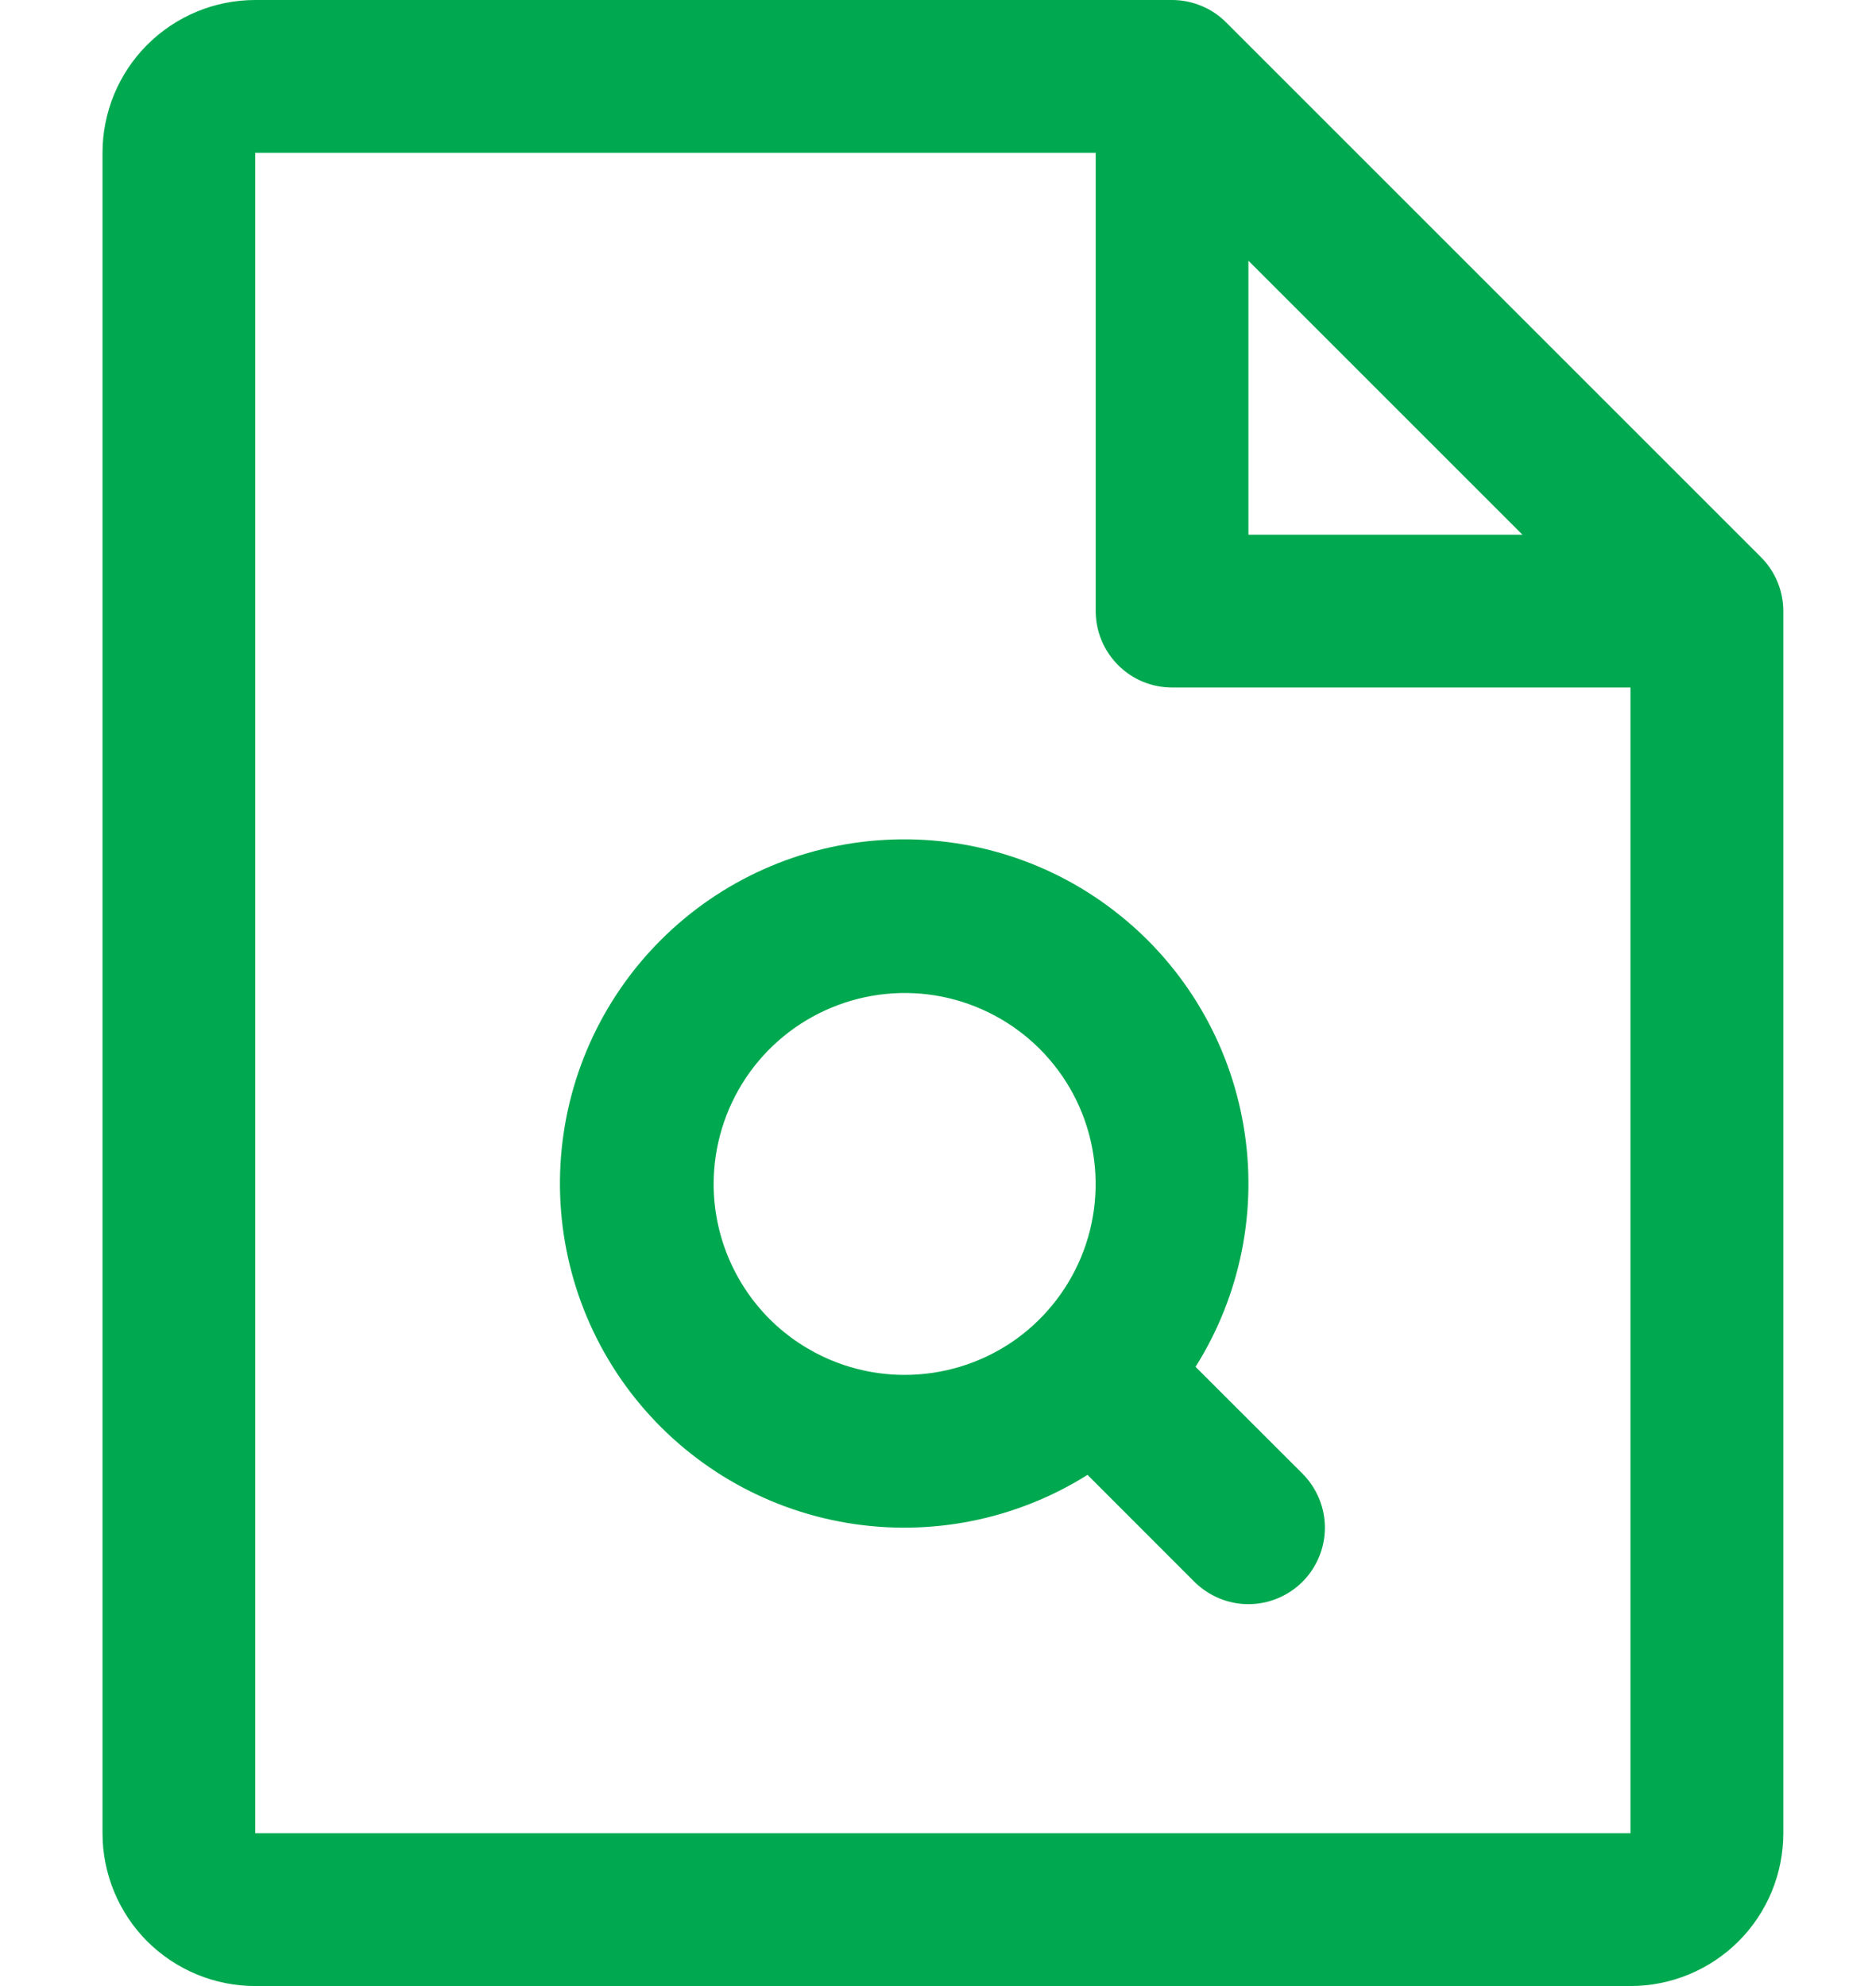 <svg xmlns="http://www.w3.org/2000/svg" width="17" height="18" viewBox="0 0 17 18" fill="none"><path d="M15.957 5.049L11.111 0.203C11.046 0.138 10.97 0.087 10.886 0.053C10.802 0.018 10.712 -7.12979e-05 10.621 2.1406e-07H2.313C1.946 2.1406e-07 1.594 0.146 1.334 0.406C1.075 0.665 0.929 1.017 0.929 1.385V16.615C0.929 16.983 1.075 17.335 1.334 17.595C1.594 17.854 1.946 18 2.313 18H14.775C15.142 18 15.494 17.854 15.754 17.595C16.014 17.335 16.16 16.983 16.16 16.615V5.538C16.16 5.448 16.142 5.357 16.107 5.273C16.072 5.189 16.021 5.113 15.957 5.049ZM11.313 2.363L13.796 4.846H11.313V2.363ZM14.775 16.615H2.313V1.385H9.929V5.538C9.929 5.722 10.002 5.898 10.132 6.028C10.261 6.158 10.437 6.231 10.621 6.231H14.775V16.615ZM10.834 12.388C11.242 11.739 11.398 10.962 11.269 10.205C11.141 9.449 10.739 8.766 10.139 8.288C9.54 7.809 8.785 7.569 8.019 7.612C7.253 7.654 6.53 7.978 5.988 8.52C5.445 9.063 5.122 9.786 5.079 10.552C5.036 11.318 5.277 12.073 5.755 12.672C6.234 13.272 6.916 13.674 7.673 13.802C8.429 13.93 9.206 13.775 9.855 13.367L10.823 14.336C10.888 14.4 10.964 14.451 11.048 14.486C11.132 14.521 11.222 14.539 11.313 14.539C11.404 14.539 11.494 14.521 11.578 14.486C11.662 14.451 11.739 14.4 11.803 14.336C11.867 14.272 11.918 14.195 11.953 14.111C11.988 14.027 12.006 13.937 12.006 13.846C12.006 13.755 11.988 13.665 11.953 13.581C11.918 13.497 11.867 13.421 11.803 13.356L10.834 12.388ZM6.467 10.731C6.467 10.389 6.569 10.054 6.759 9.769C6.949 9.485 7.219 9.263 7.536 9.132C7.852 9.001 8.2 8.966 8.536 9.033C8.871 9.1 9.18 9.265 9.422 9.507C9.664 9.749 9.829 10.057 9.895 10.393C9.962 10.729 9.928 11.077 9.797 11.393C9.666 11.709 9.444 11.98 9.16 12.17C8.875 12.36 8.54 12.461 8.198 12.461C7.739 12.461 7.299 12.279 6.974 11.955C6.65 11.63 6.467 11.19 6.467 10.731Z" fill="#00A94F"></path></svg>